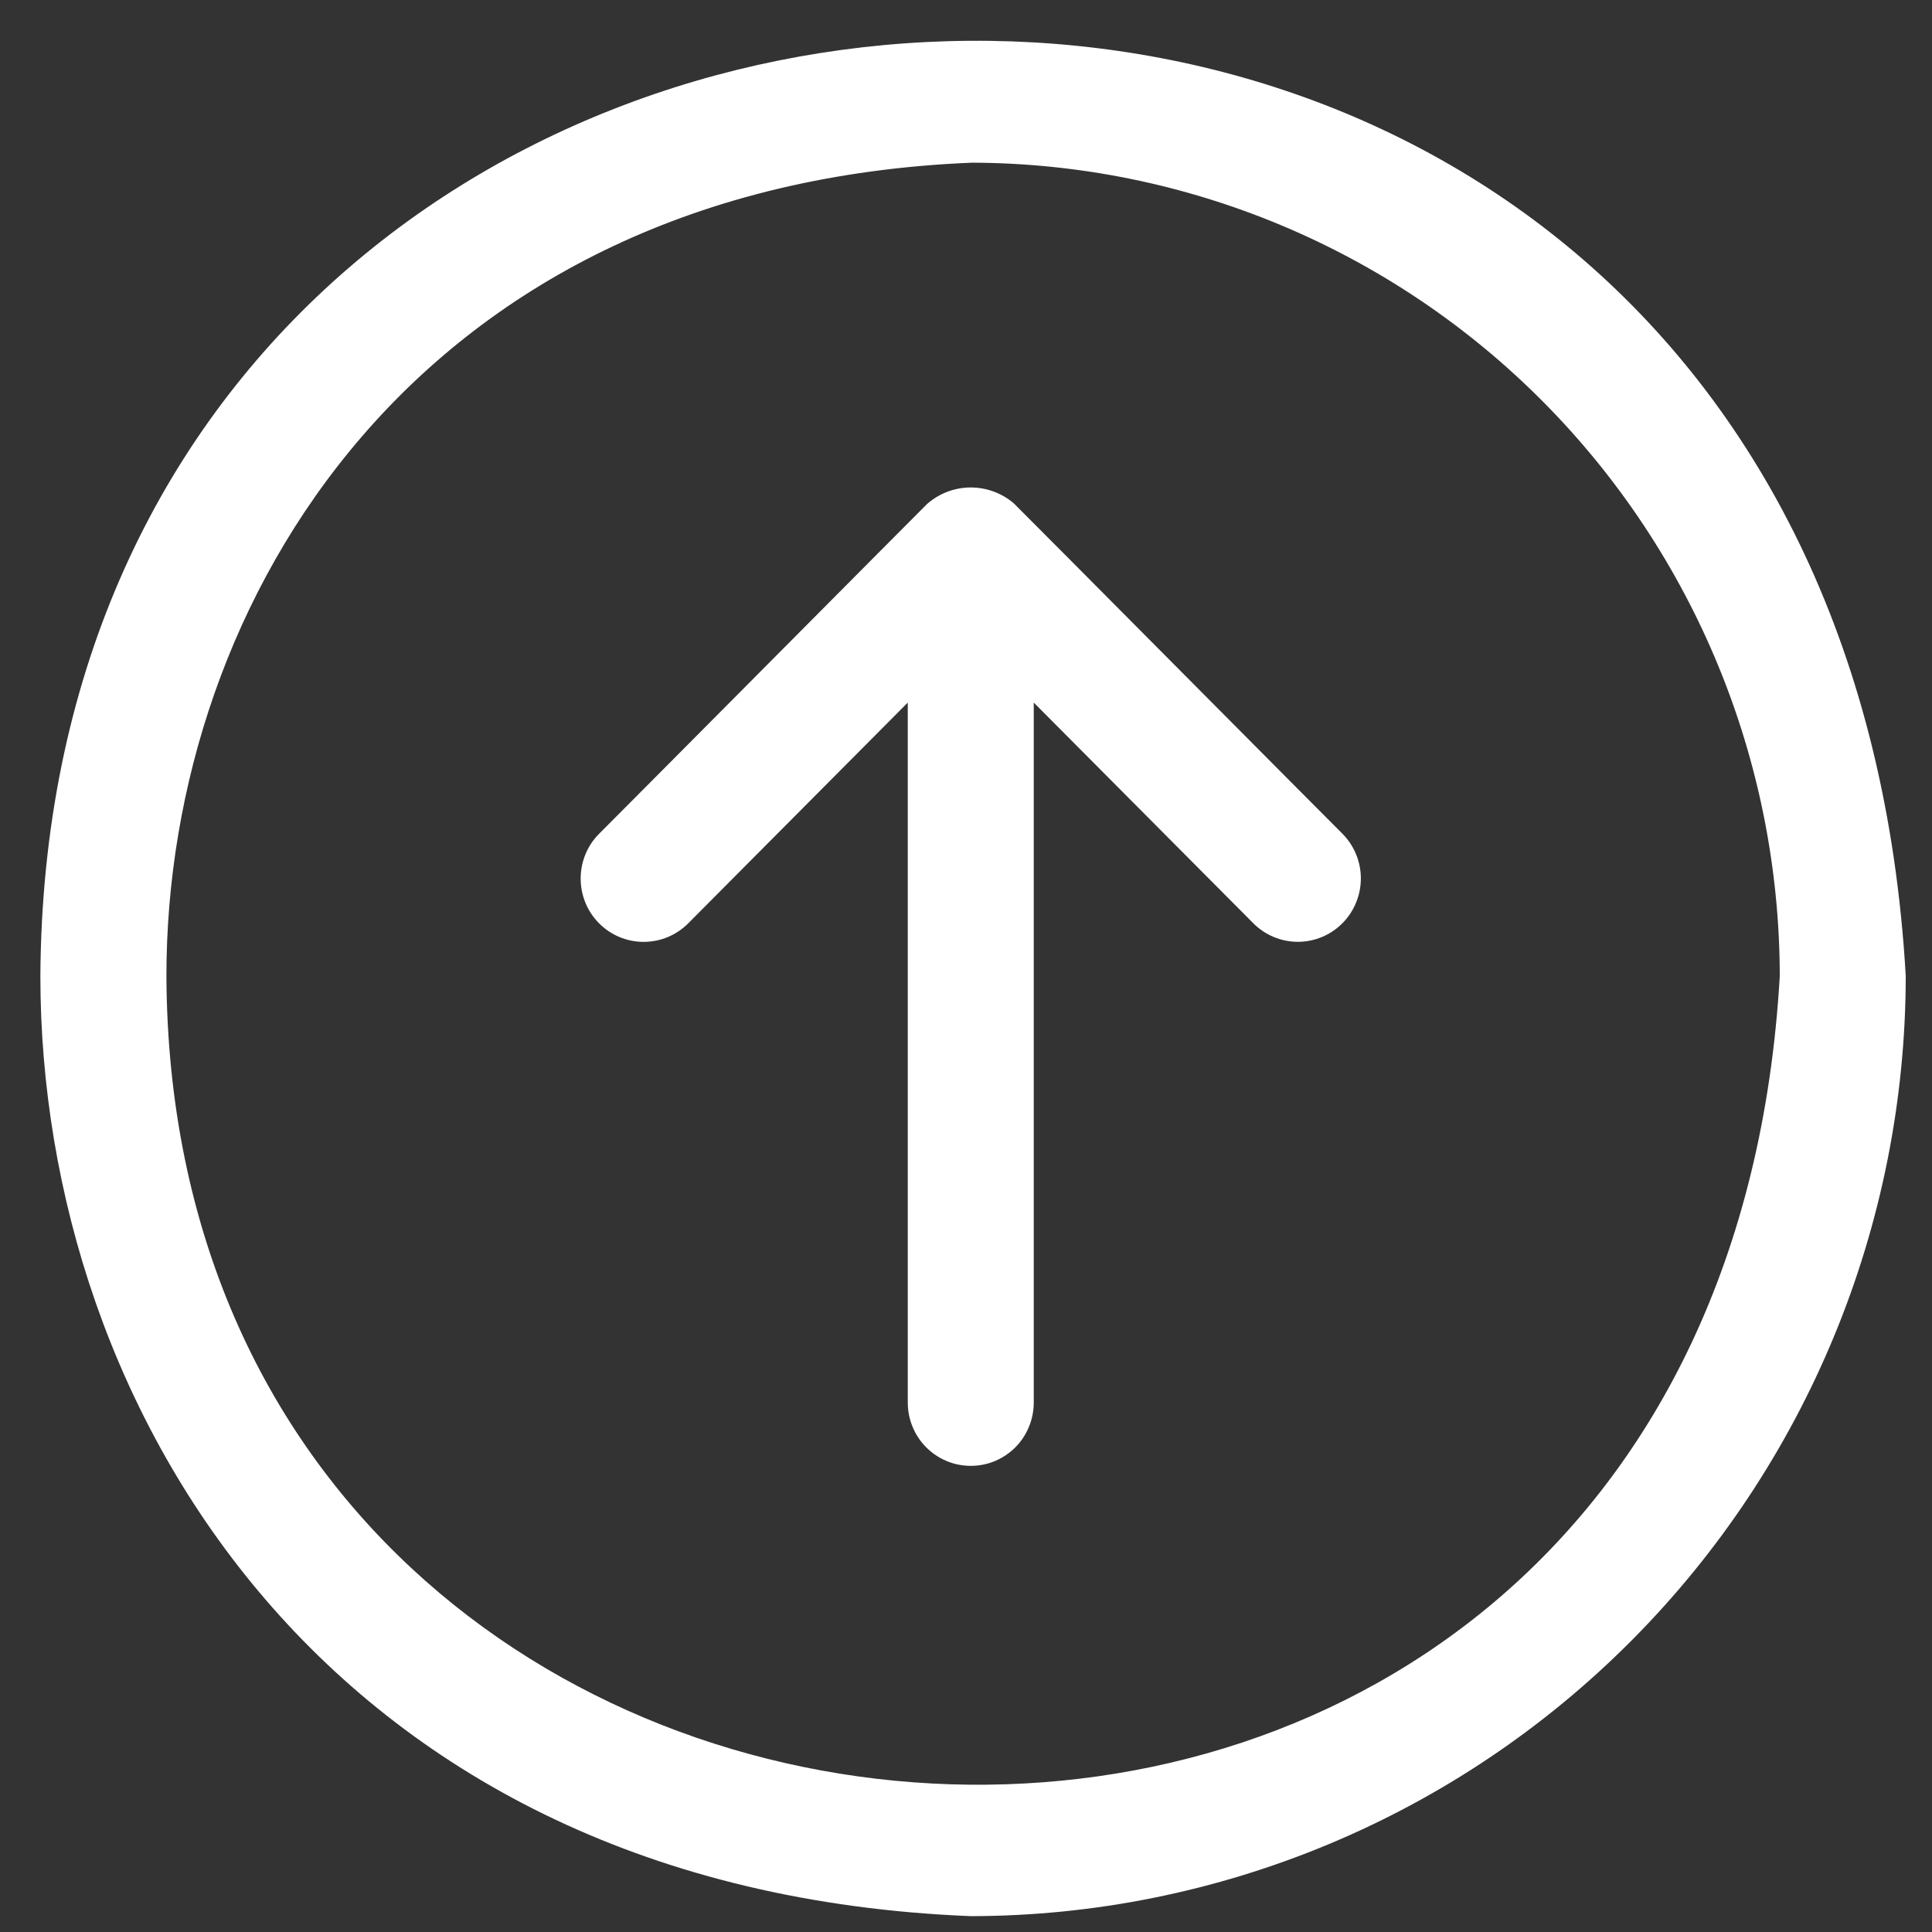 <svg width="29" height="29" viewBox="0 0 29 29" fill="none" xmlns="http://www.w3.org/2000/svg">
<rect x="0" y="0" width="29" height="29" fill="#333333" stroke="none"/>
<path d="M14.572 28.762C4.964 28.379 0.606 21.179 0.606 14.65C0.712 -3.268 27.485 -4.85 28.606 14.651C28.602 18.392 27.122 21.979 24.491 24.624C21.86 27.27 18.293 28.758 14.572 28.762ZM14.59 2.442C6.282 2.781 2.498 9.006 2.498 14.65C2.568 30.072 25.738 31.582 26.715 14.651C26.711 11.417 25.433 8.317 23.161 6.029C20.888 3.74 17.806 2.451 14.59 2.442ZM14.572 22.003C14.447 22.003 14.325 21.979 14.21 21.931C14.095 21.883 13.991 21.813 13.903 21.725C13.815 21.637 13.745 21.532 13.698 21.416C13.65 21.301 13.626 21.177 13.626 21.052L13.626 10.546L10.33 13.86C10.153 14.038 9.912 14.138 9.661 14.138C9.411 14.138 9.17 14.038 8.993 13.86C8.815 13.681 8.716 13.44 8.716 13.187C8.716 12.935 8.815 12.693 8.993 12.515C9.022 12.49 13.895 7.582 13.92 7.561L13.922 7.559H13.923C14.102 7.404 14.331 7.318 14.568 7.317C14.804 7.316 15.034 7.4 15.215 7.553L15.216 7.554C15.23 7.563 20.133 12.501 20.151 12.515C20.328 12.694 20.427 12.935 20.427 13.187C20.426 13.439 20.327 13.68 20.15 13.858C19.973 14.037 19.732 14.137 19.482 14.137C19.231 14.137 18.991 14.037 18.814 13.86L15.517 10.546L15.517 21.052C15.517 21.177 15.493 21.301 15.445 21.416C15.398 21.532 15.328 21.637 15.241 21.725C15.153 21.813 15.048 21.883 14.934 21.931C14.819 21.979 14.696 22.003 14.572 22.003Z" fill="white"/>
</svg>
